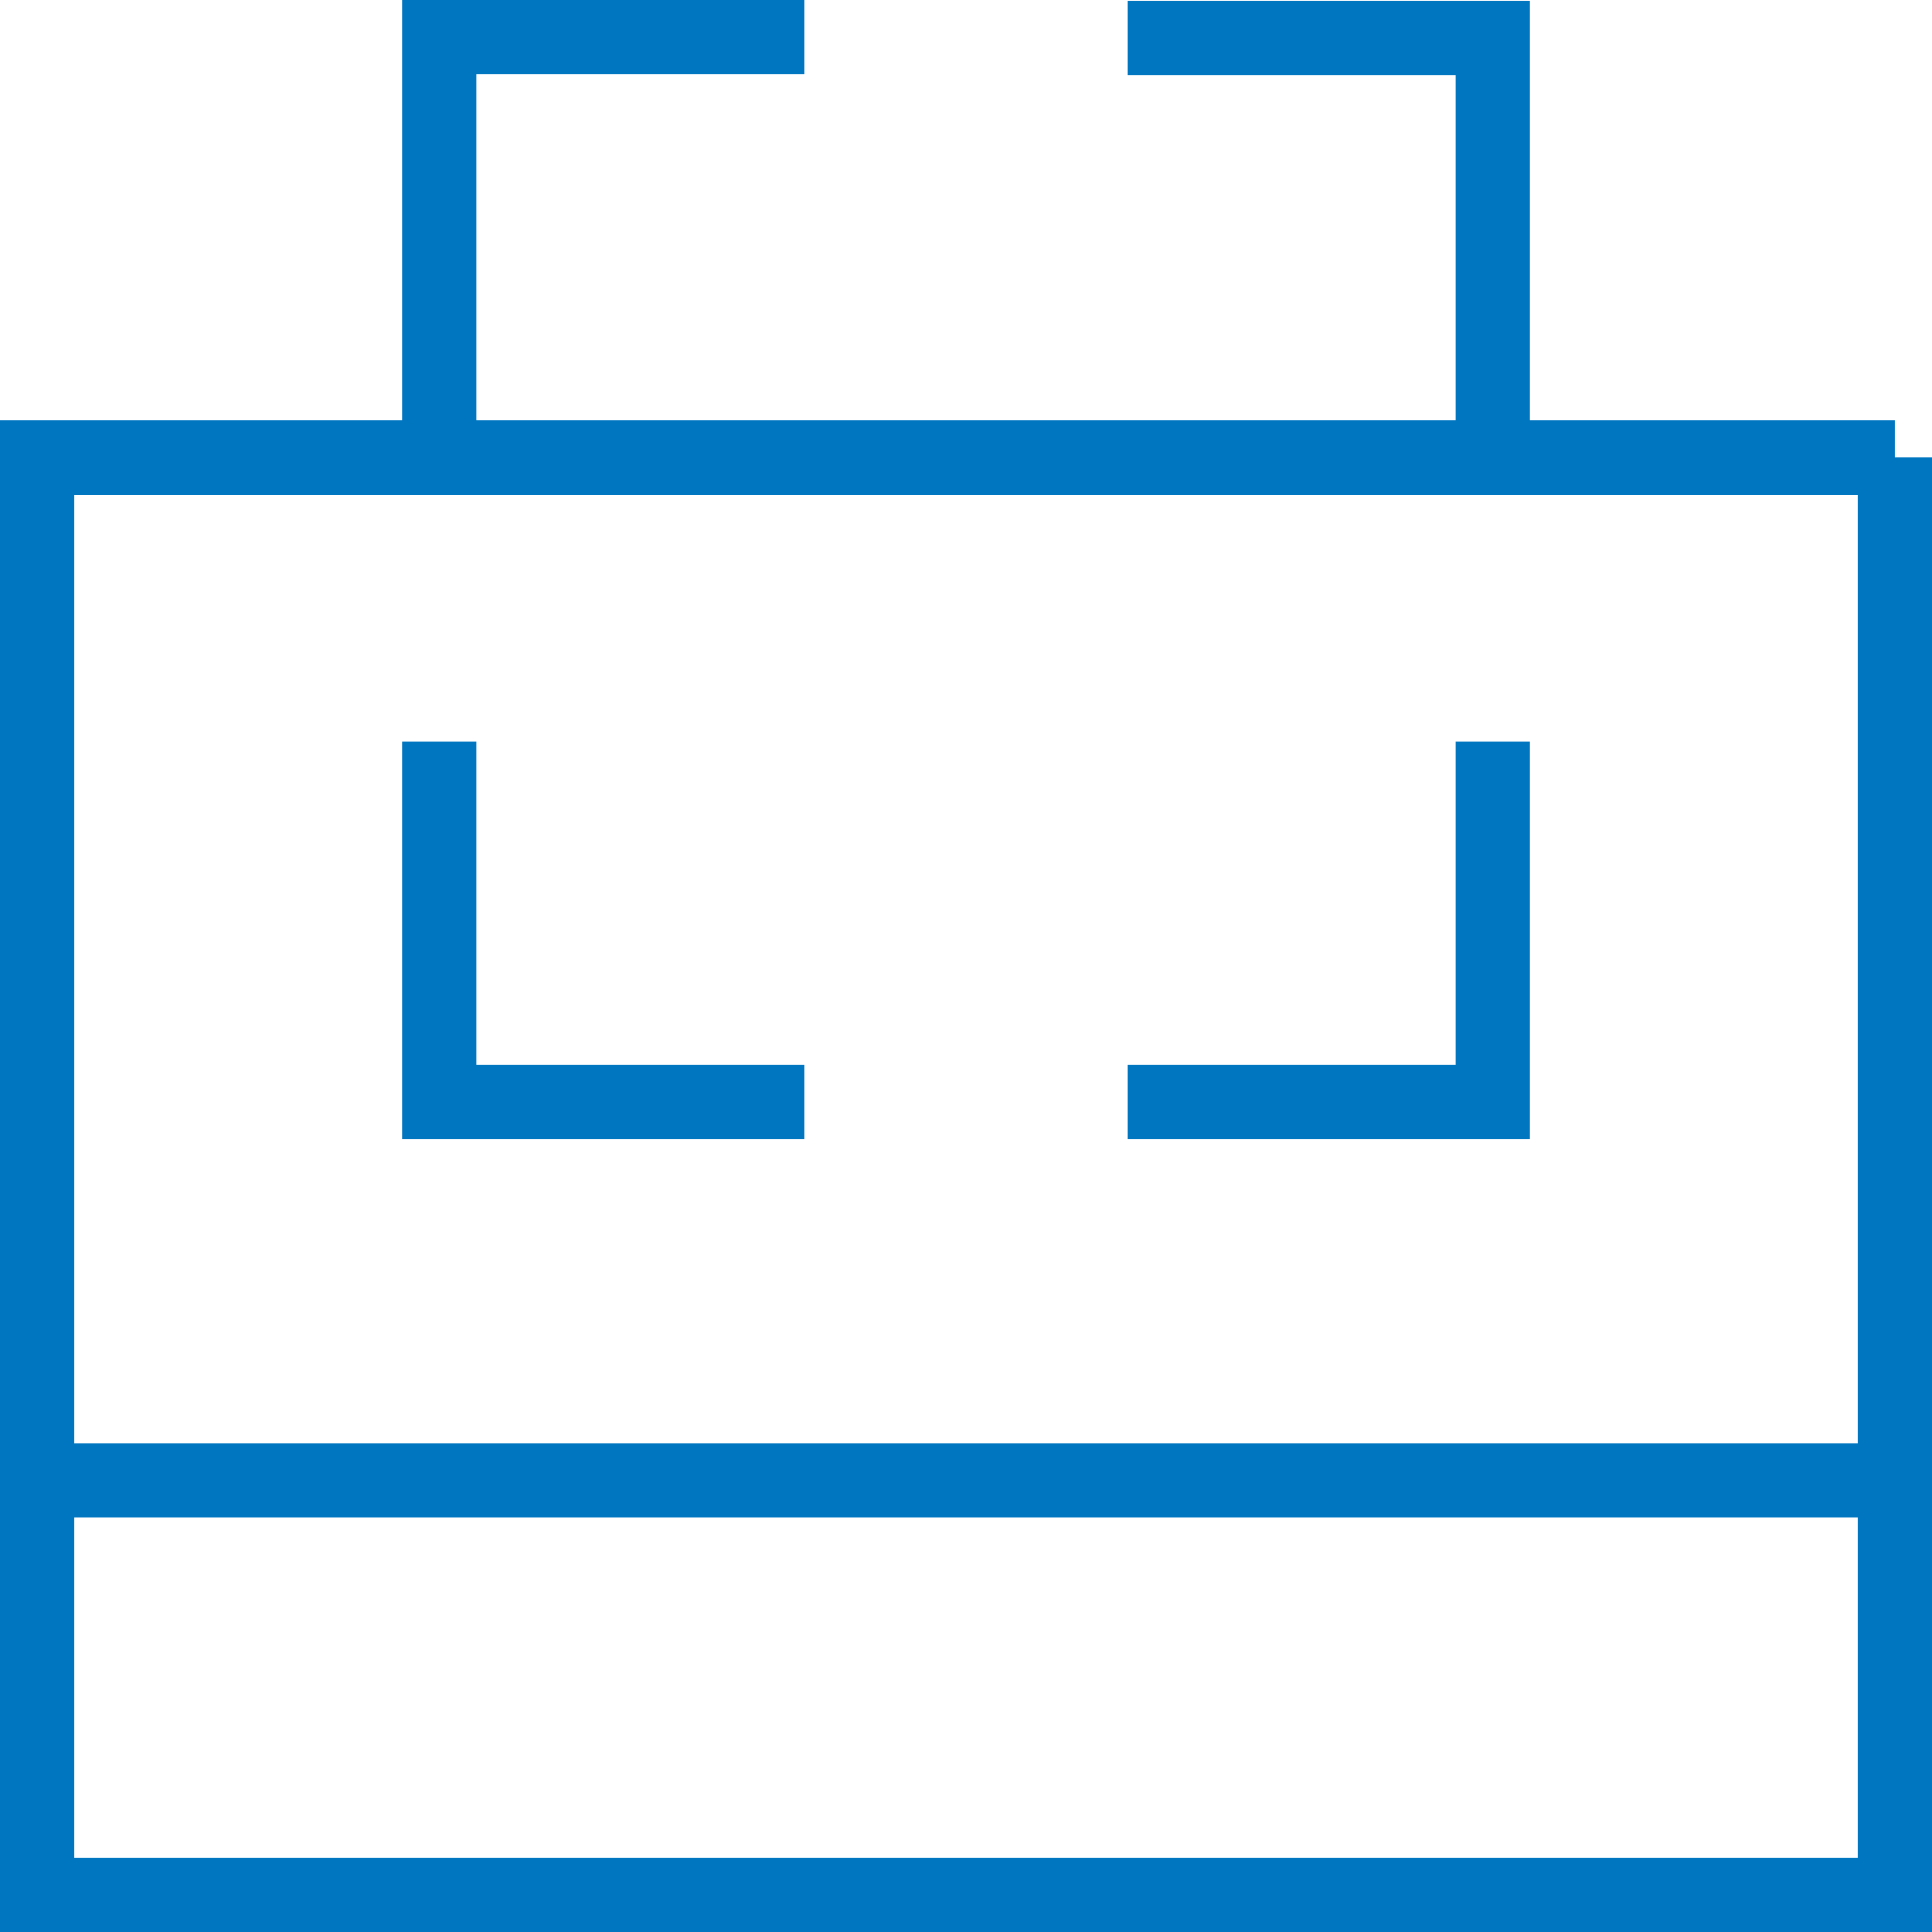 <?xml version="1.0" encoding="UTF-8"?>
<svg id="Layer_2" data-name="Layer 2" xmlns="http://www.w3.org/2000/svg" viewBox="0 0 26 26">
  <defs>
    <style>
      .cls-1 {
        fill: none;
        stroke: #0076c0;
        stroke-miterlimit: 10;
      }
    </style>
  </defs>
  <g id="Layer_1-2" data-name="Layer 1">
    <g id="Layer_1-2" data-name="Layer 1-2">
      <path class="cls-1" d="m20.09,9.98v4.85h-4.92m0-14.32h4.92v5.66m-9.26,8.66h-4.92v-4.85m0-3.82V.5h4.92m14.67,5.66H.5v13.76h25V6.16ZM.5,17.09v8.41h25v-8.41"/>
    </g>
  </g>
</svg>